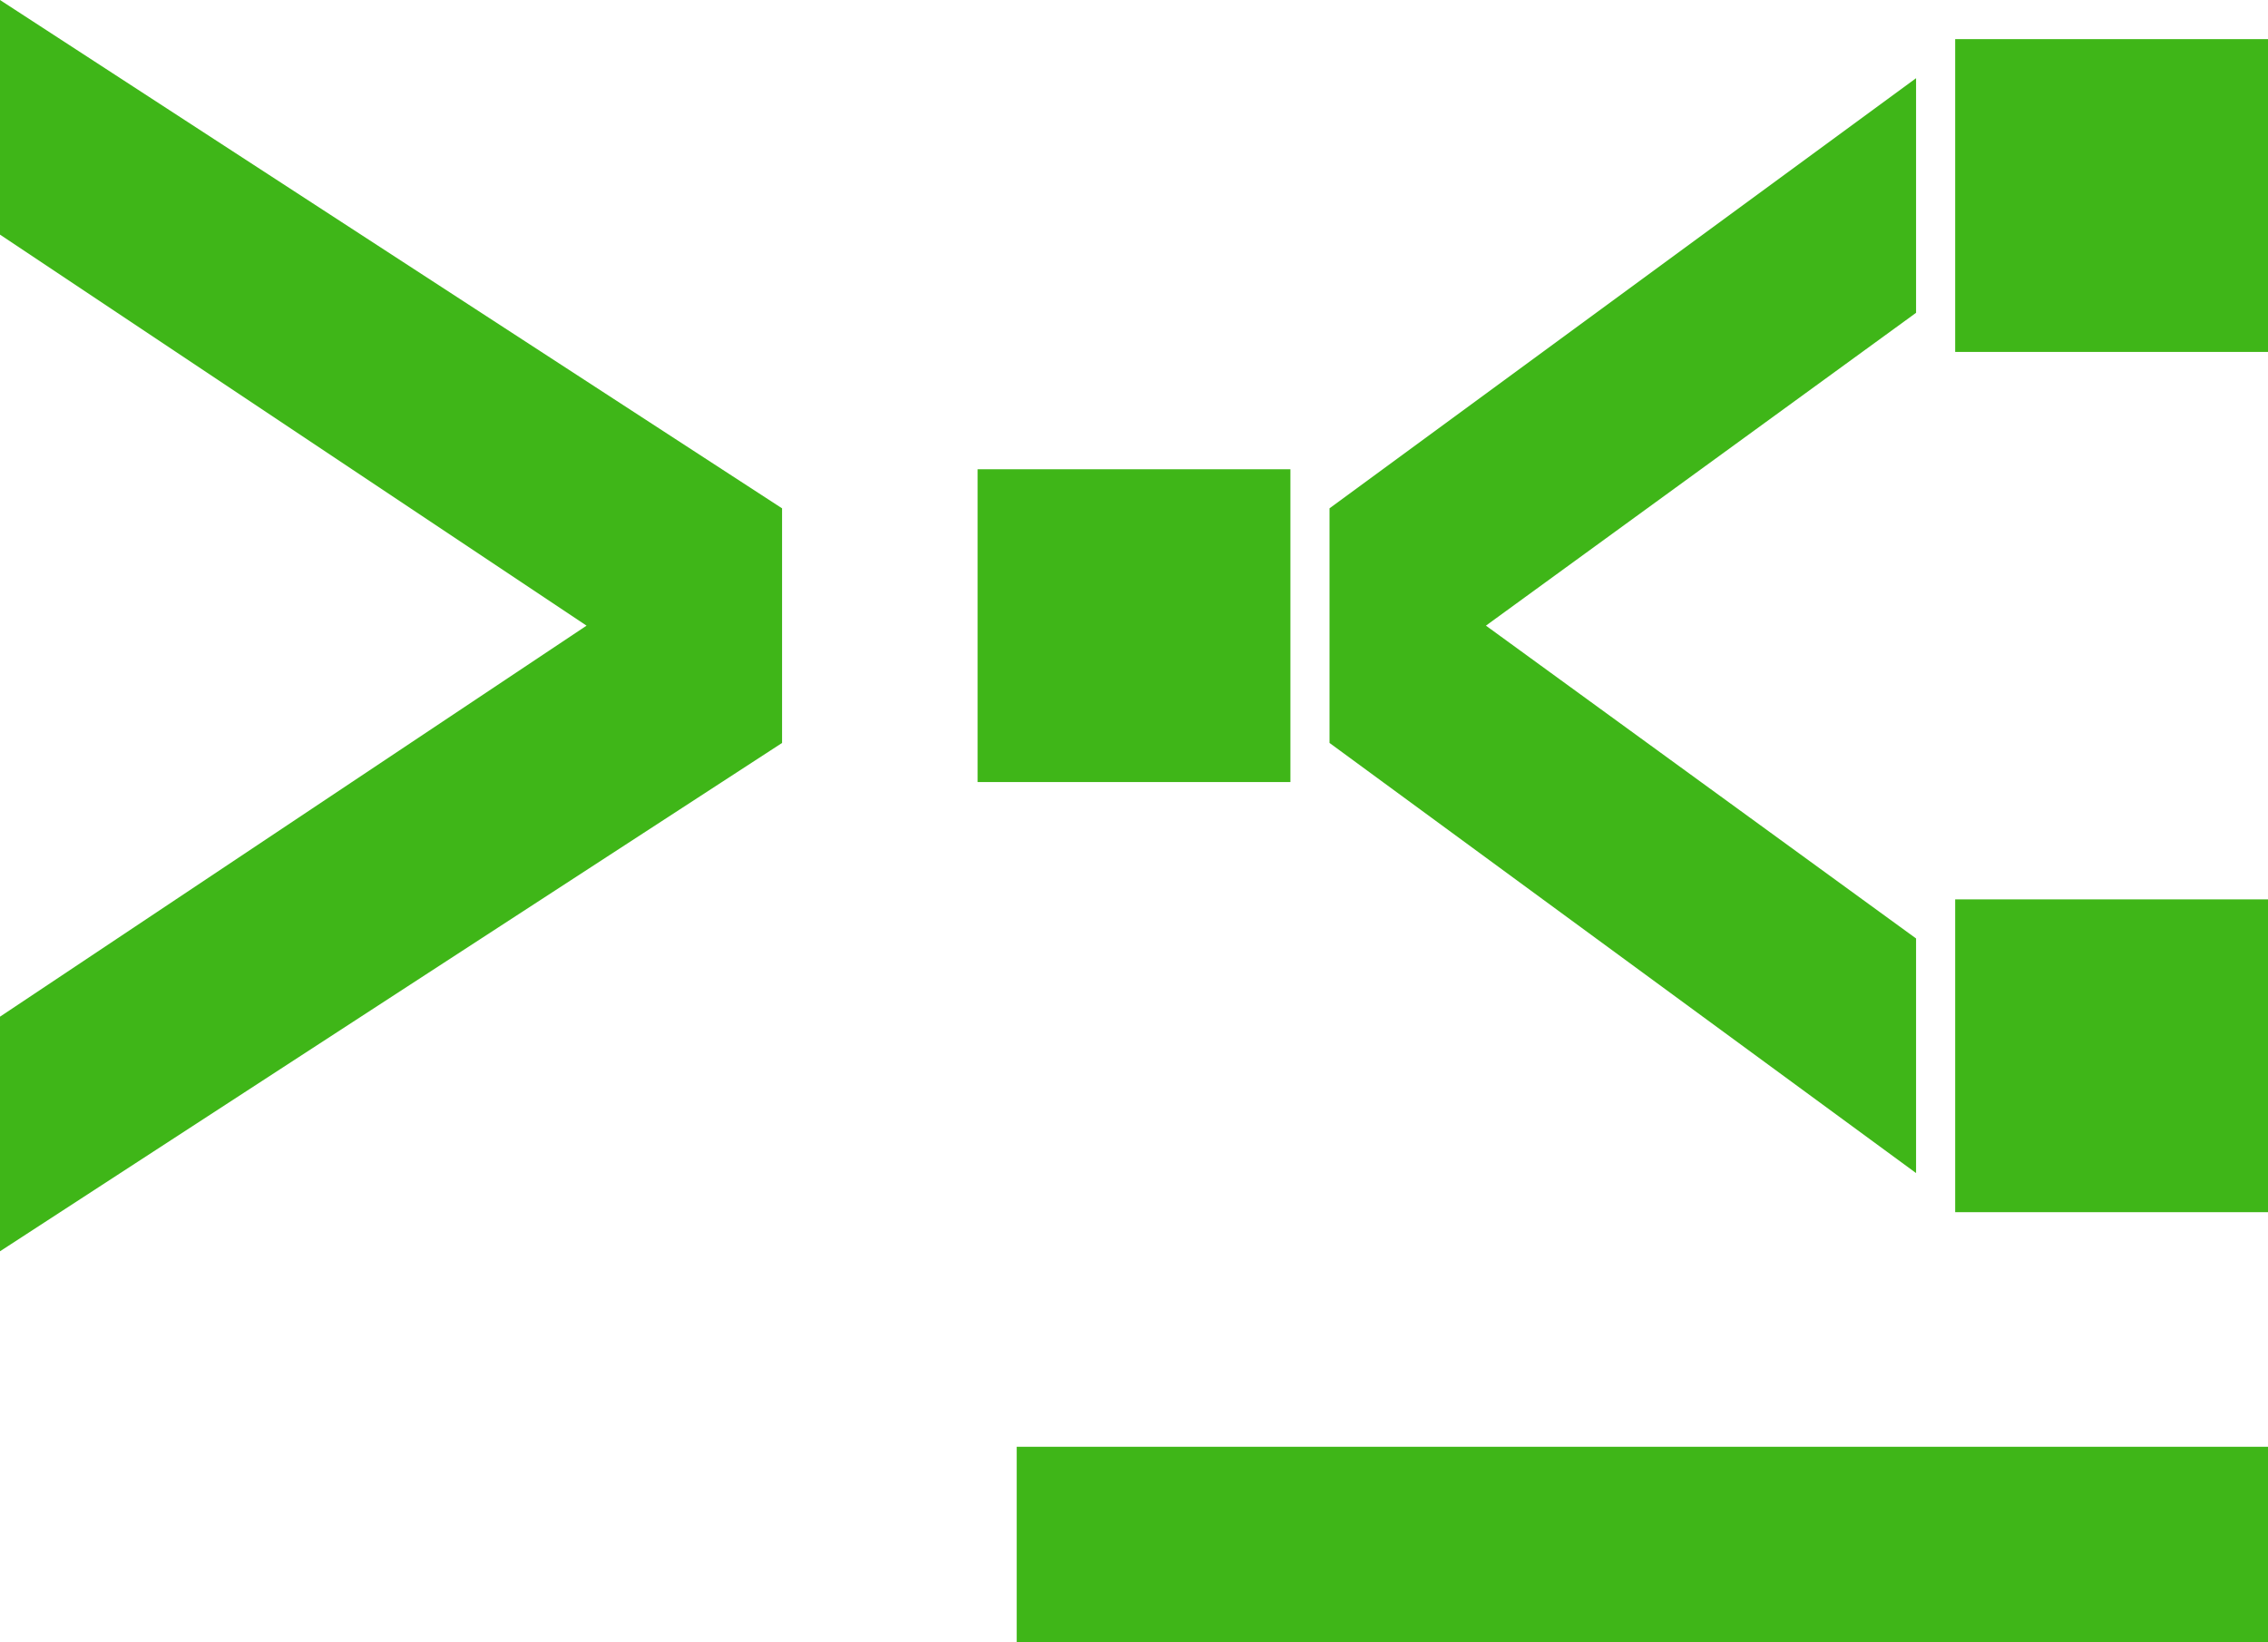 <?xml version="1.0" encoding="UTF-8" standalone="no"?>
<!-- Created with Inkscape (http://www.inkscape.org/) -->

<svg
   xmlns:dc="http://purl.org/dc/elements/1.1/"
   xmlns:cc="http://creativecommons.org/ns#"
   xmlns:rdf="http://www.w3.org/1999/02/22-rdf-syntax-ns#"
   xmlns:svg="http://www.w3.org/2000/svg"
   xmlns="http://www.w3.org/2000/svg"
   xmlns:sodipodi="http://sodipodi.sourceforge.net/DTD/sodipodi-0.dtd"
   xmlns:inkscape="http://www.inkscape.org/namespaces/inkscape"
   width="580"
   height="420"
   viewBox="0 0 580 420"
   id="svg2"
   version="1.1"
   inkscape:version="0.91 r"
   sodipodi:docname="cli-shared.svg">
  <defs
     id="defs4" />
  <sodipodi:namedview
     id="base"
     pagecolor="#ffffff"
     bordercolor="#666666"
     borderopacity="1.0"
     inkscape:pageopacity="0.0"
     inkscape:pageshadow="2"
     inkscape:zoom="1.4"
     inkscape:cx="324.16137"
     inkscape:cy="151.46129"
     inkscape:document-units="px"
     inkscape:current-layer="layer1"
     showgrid="true"
     units="px"
     inkscape:window-width="1855"
     inkscape:window-height="1056"
     inkscape:window-x="65"
     inkscape:window-y="24"
     inkscape:window-maximized="1"
     inkscape:object-paths="true"
     inkscape:object-nodes="true"
     inkscape:snap-bbox="true"
     inkscape:bbox-nodes="true"
     inkscape:bbox-paths="false"
     fit-margin-top="0"
     fit-margin-left="0"
     fit-margin-right="0"
     fit-margin-bottom="0">
    <inkscape:grid
       type="xygrid"
       id="grid4721"
       originx="0"
       originy="5.9604642e-05" />
  </sodipodi:namedview>
  <g
     inkscape:label="Layer 1"
     inkscape:groupmode="layer"
     id="layer1"
     transform="translate(0,-632.362)">
    <path
       style="fill:#3fb618;fill-opacity:1;stroke:none;stroke-width:10;stroke-linejoin:miter;stroke-miterlimit:4;stroke-dasharray:none;stroke-opacity:1"
       d="m 0,80 0,60 150,100 -150,100 0,60 200,-130 0,-60 z m 500,10 0,80 80,0 0,-80 z M 490,100 340,210 l 0,60 150,110 0,-60 -110,-80 110,-80 z m -240,100 0,80 80,-2e-5 0,-80 z m 250,110 0,80 80,-4e-5 0,-80 z M 260,450 l 0,50 320,-5e-5 0,-50 z"
       transform="translate(0,552.362)"
       id="rect4723"
       inkscape:connector-curvature="0"
       sodipodi:nodetypes="cccccccccccccccccccccccccccccccccccc" />
  </g>
</svg>
